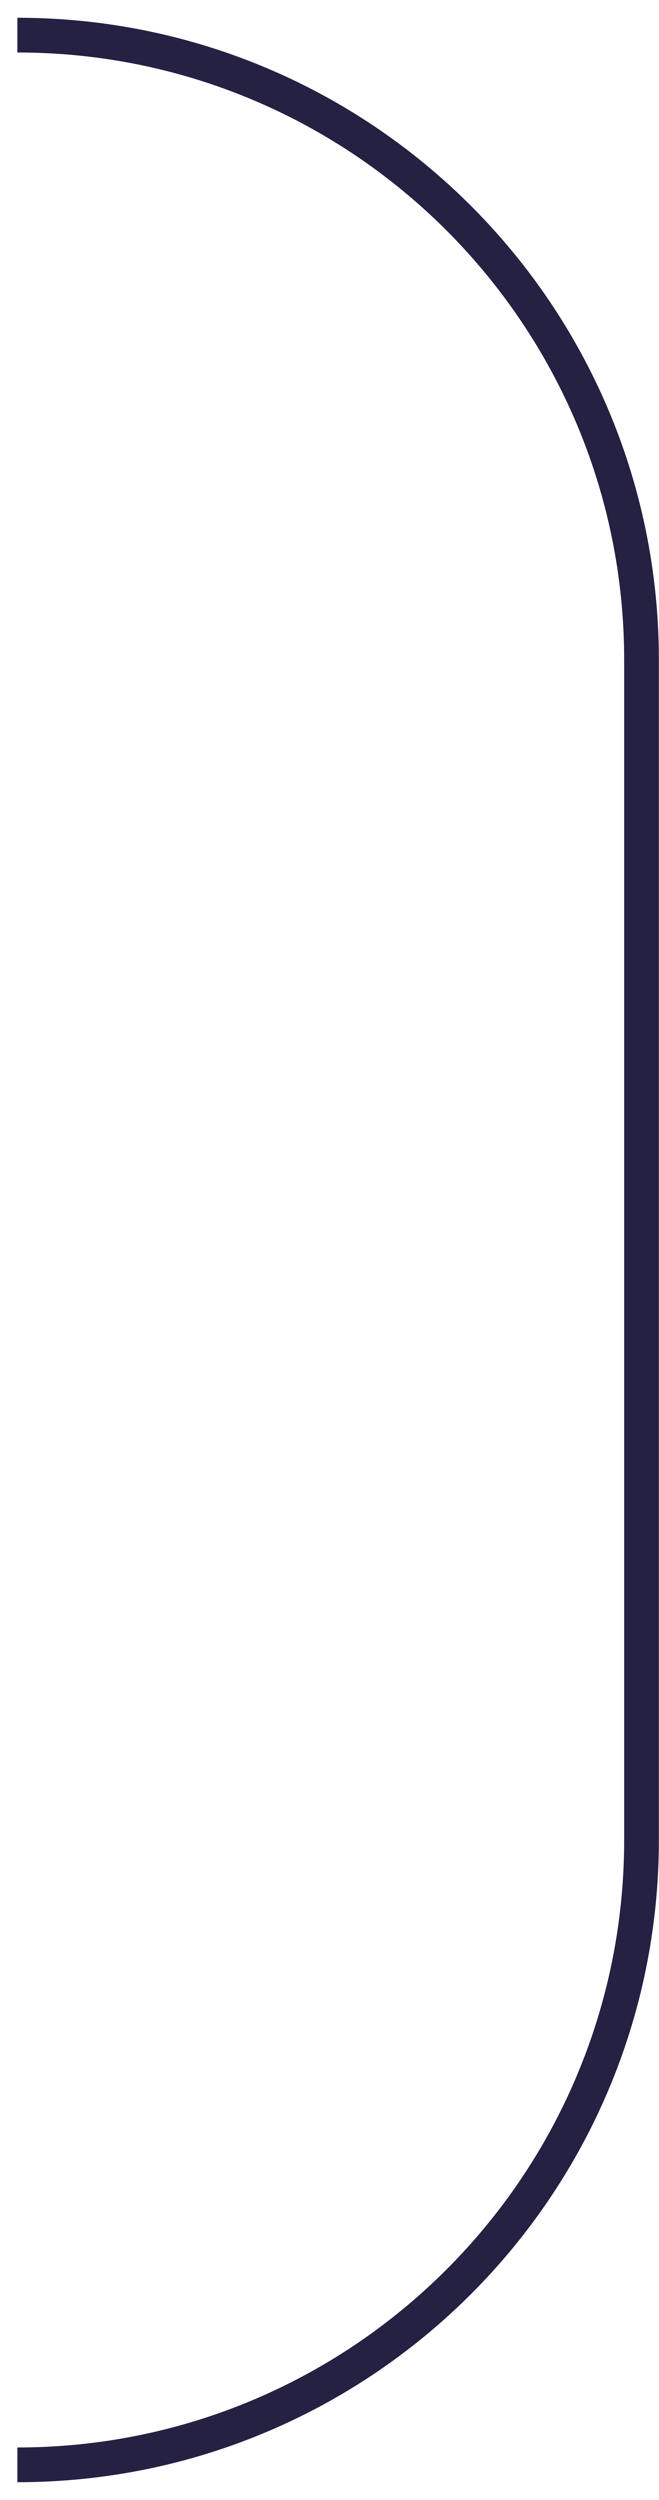 <?xml version="1.0" encoding="UTF-8"?> <svg xmlns="http://www.w3.org/2000/svg" viewBox="0 0 18.99 71.97" data-guides="{&quot;vertical&quot;:[],&quot;horizontal&quot;:[]}"><defs></defs><path fill="none" stroke="#242143" fill-opacity="1" stroke-width="1" stroke-opacity="1" id="tSvg9039a50933" title="Path 1" d="M0.5 70.96C0.5 70.96 0.5 70.96 0.5 70.96C10.434 70.96 18.486 62.907 18.486 52.973C18.486 41.648 18.486 30.323 18.486 18.997C18.486 9.064 10.434 1.011 0.5 1.011C0.5 1.011 0.5 1.011 0.5 1.011"></path></svg> 